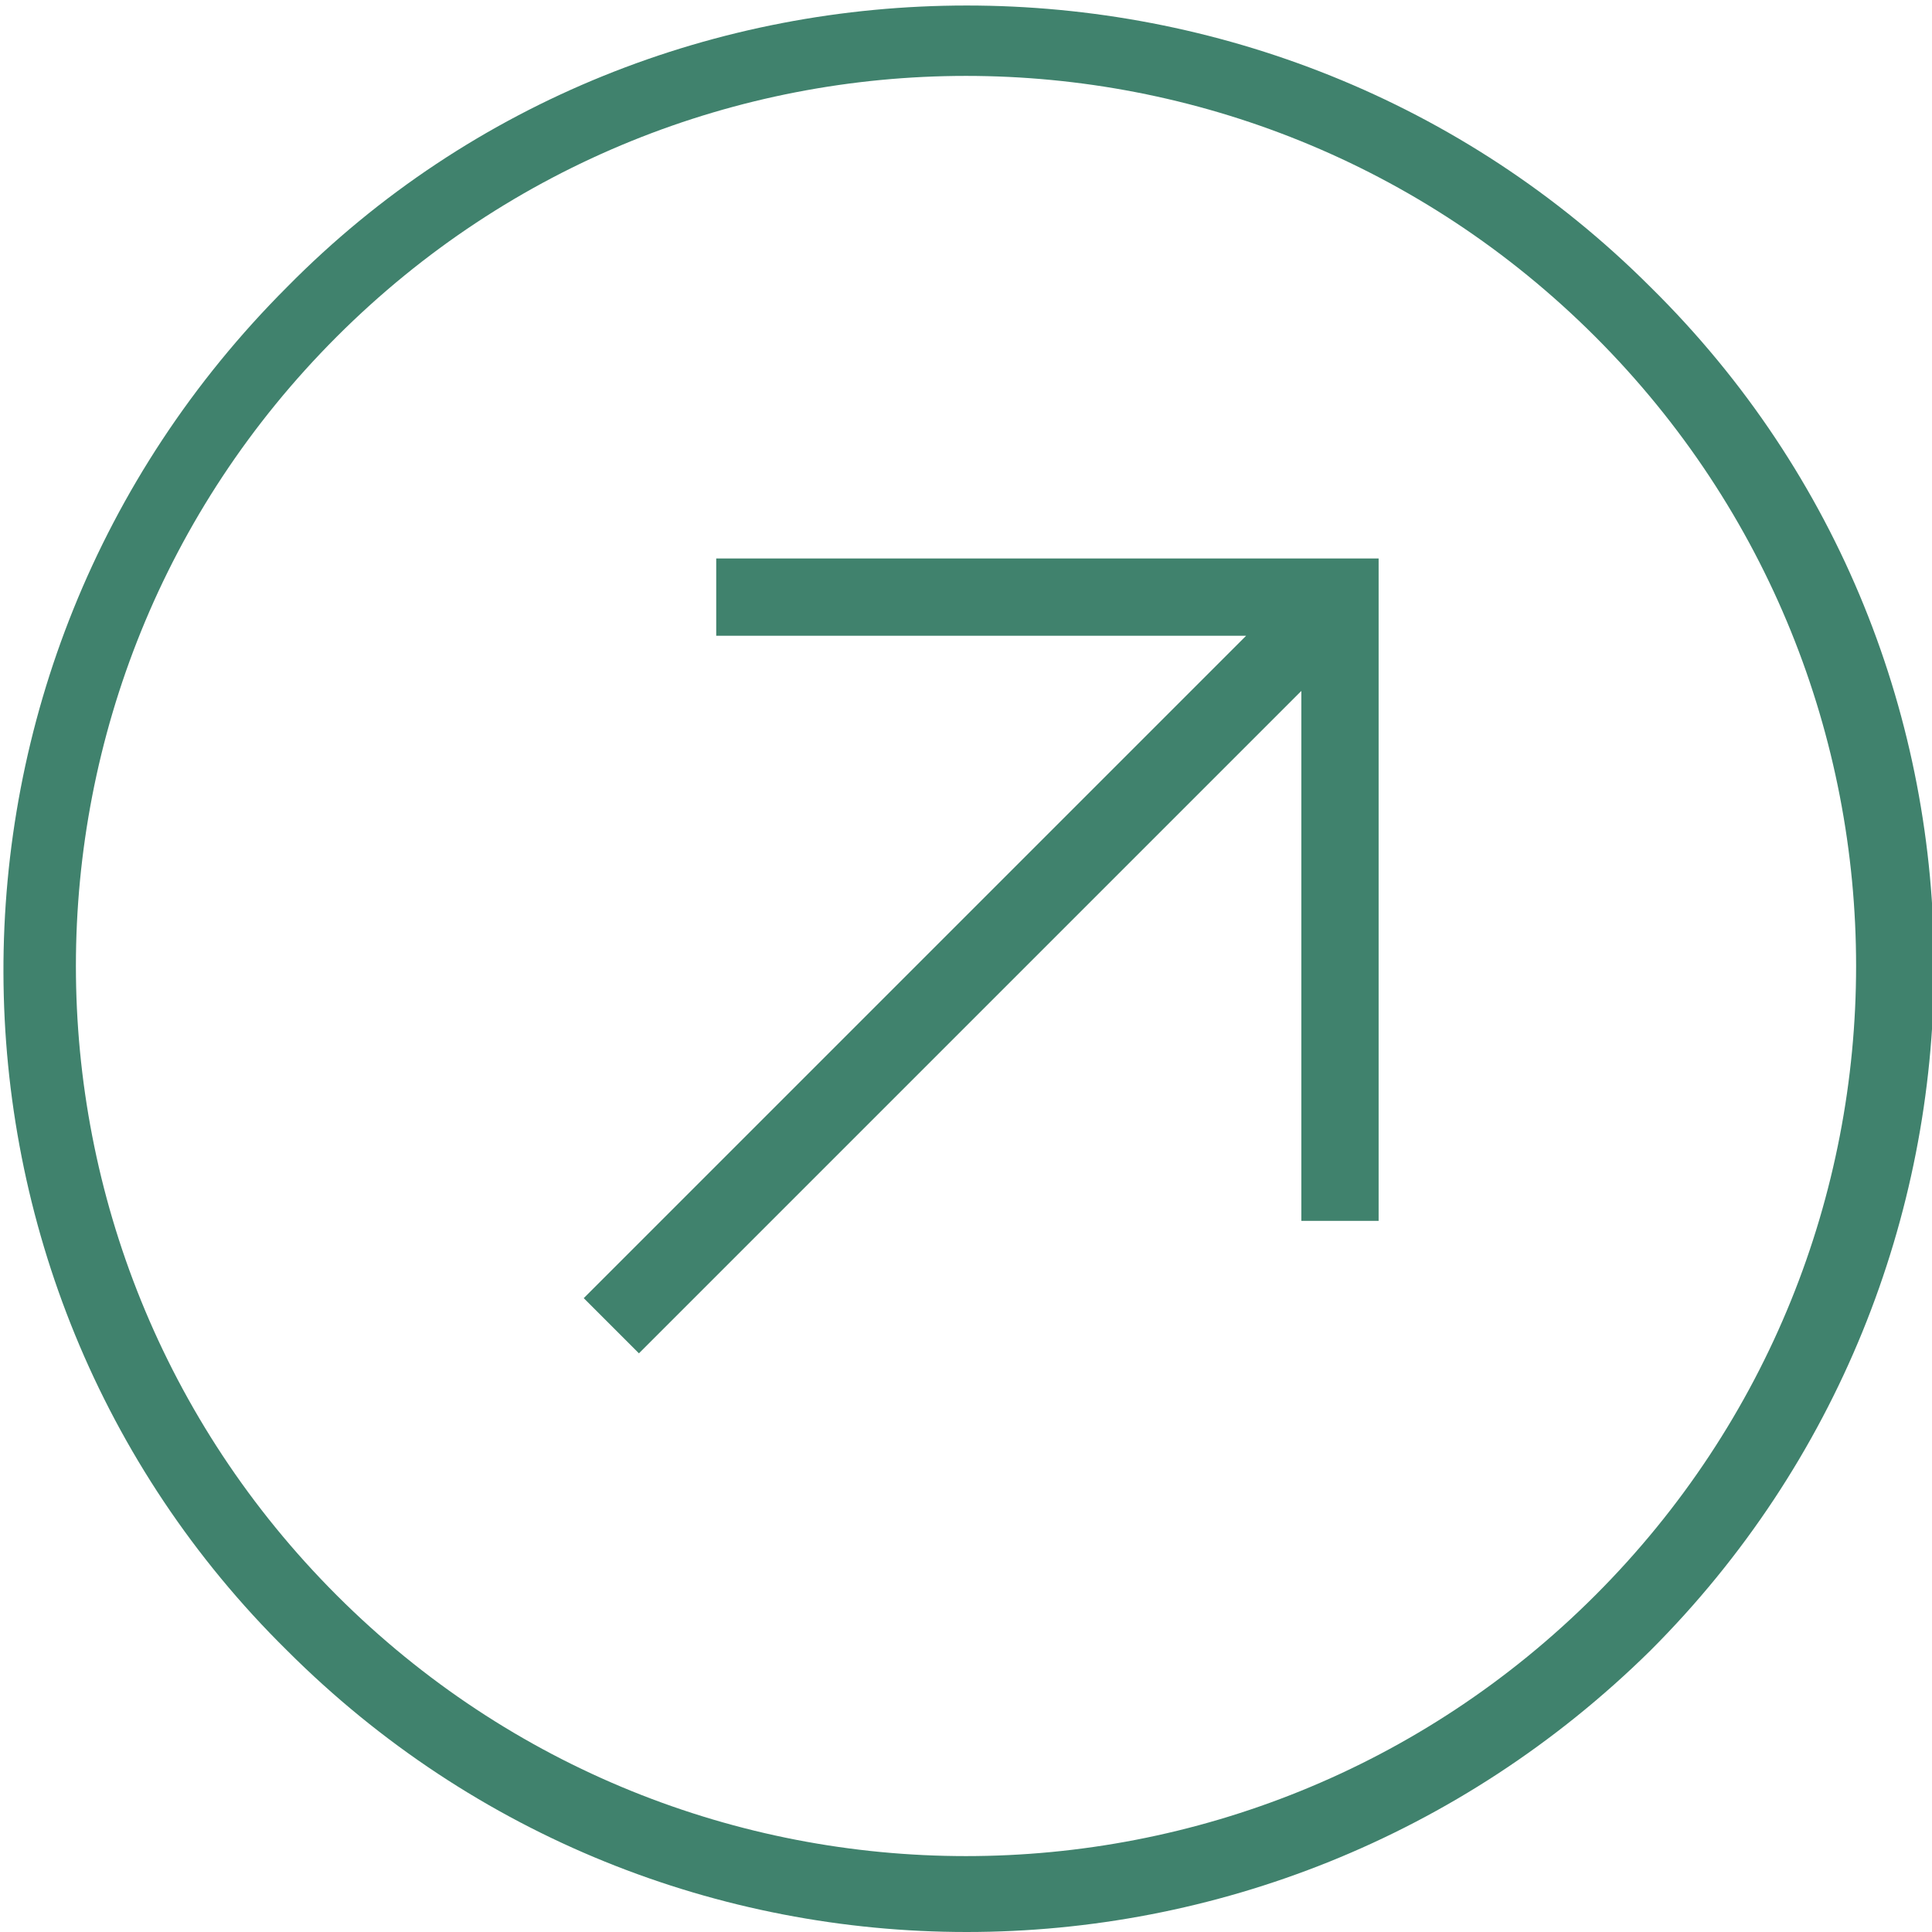 <?xml version="1.0" encoding="UTF-8"?> <svg xmlns:cc="http://creativecommons.org/ns#" xmlns:dc="http://purl.org/dc/elements/1.1/" xmlns:rdf="http://www.w3.org/1999/02/22-rdf-syntax-ns#" xmlns:svg="http://www.w3.org/2000/svg" xmlns="http://www.w3.org/2000/svg" xmlns:xlink="http://www.w3.org/1999/xlink" version="1.1" id="svg2" x="0px" y="0px" width="35px" height="35px" viewBox="0 0 35 35" style="enable-background:new 0 0 35 35;" xml:space="preserve"> <style type="text/css"> .st0{fill:none;} .st1{fill:#40826D;} </style> <rect x="0" y="0" transform="matrix(0.707 -0.707 0.707 0.707 -7.249 17.5)" class="st0" width="35" height="35"></rect> <g> <path id="path22" class="st1" d="M6.1,6.1c6.3-6.3,16.5-6.3,22.8,0s6.3,16.5,0,22.8s-16.5,6.3-22.8,0S-0.2,12.4,6.1,6.1 M29.9,29.9 c6.8-6.8,6.9-17.9,0-24.7c-6.8-6.8-18-6.8-24.7,0c-6.9,6.9-6.8,18,0,24.7C12,36.7,23,36.7,29.9,29.9"></path> <g id="g24" transform="translate(7.475,12.317)"> <path id="path26" class="st1" d="M16.1,9.8h1.4v-12h-12v1.4h9.6l-12,12l1,1l12-12V9.8z"></path> </g> </g> </svg> 